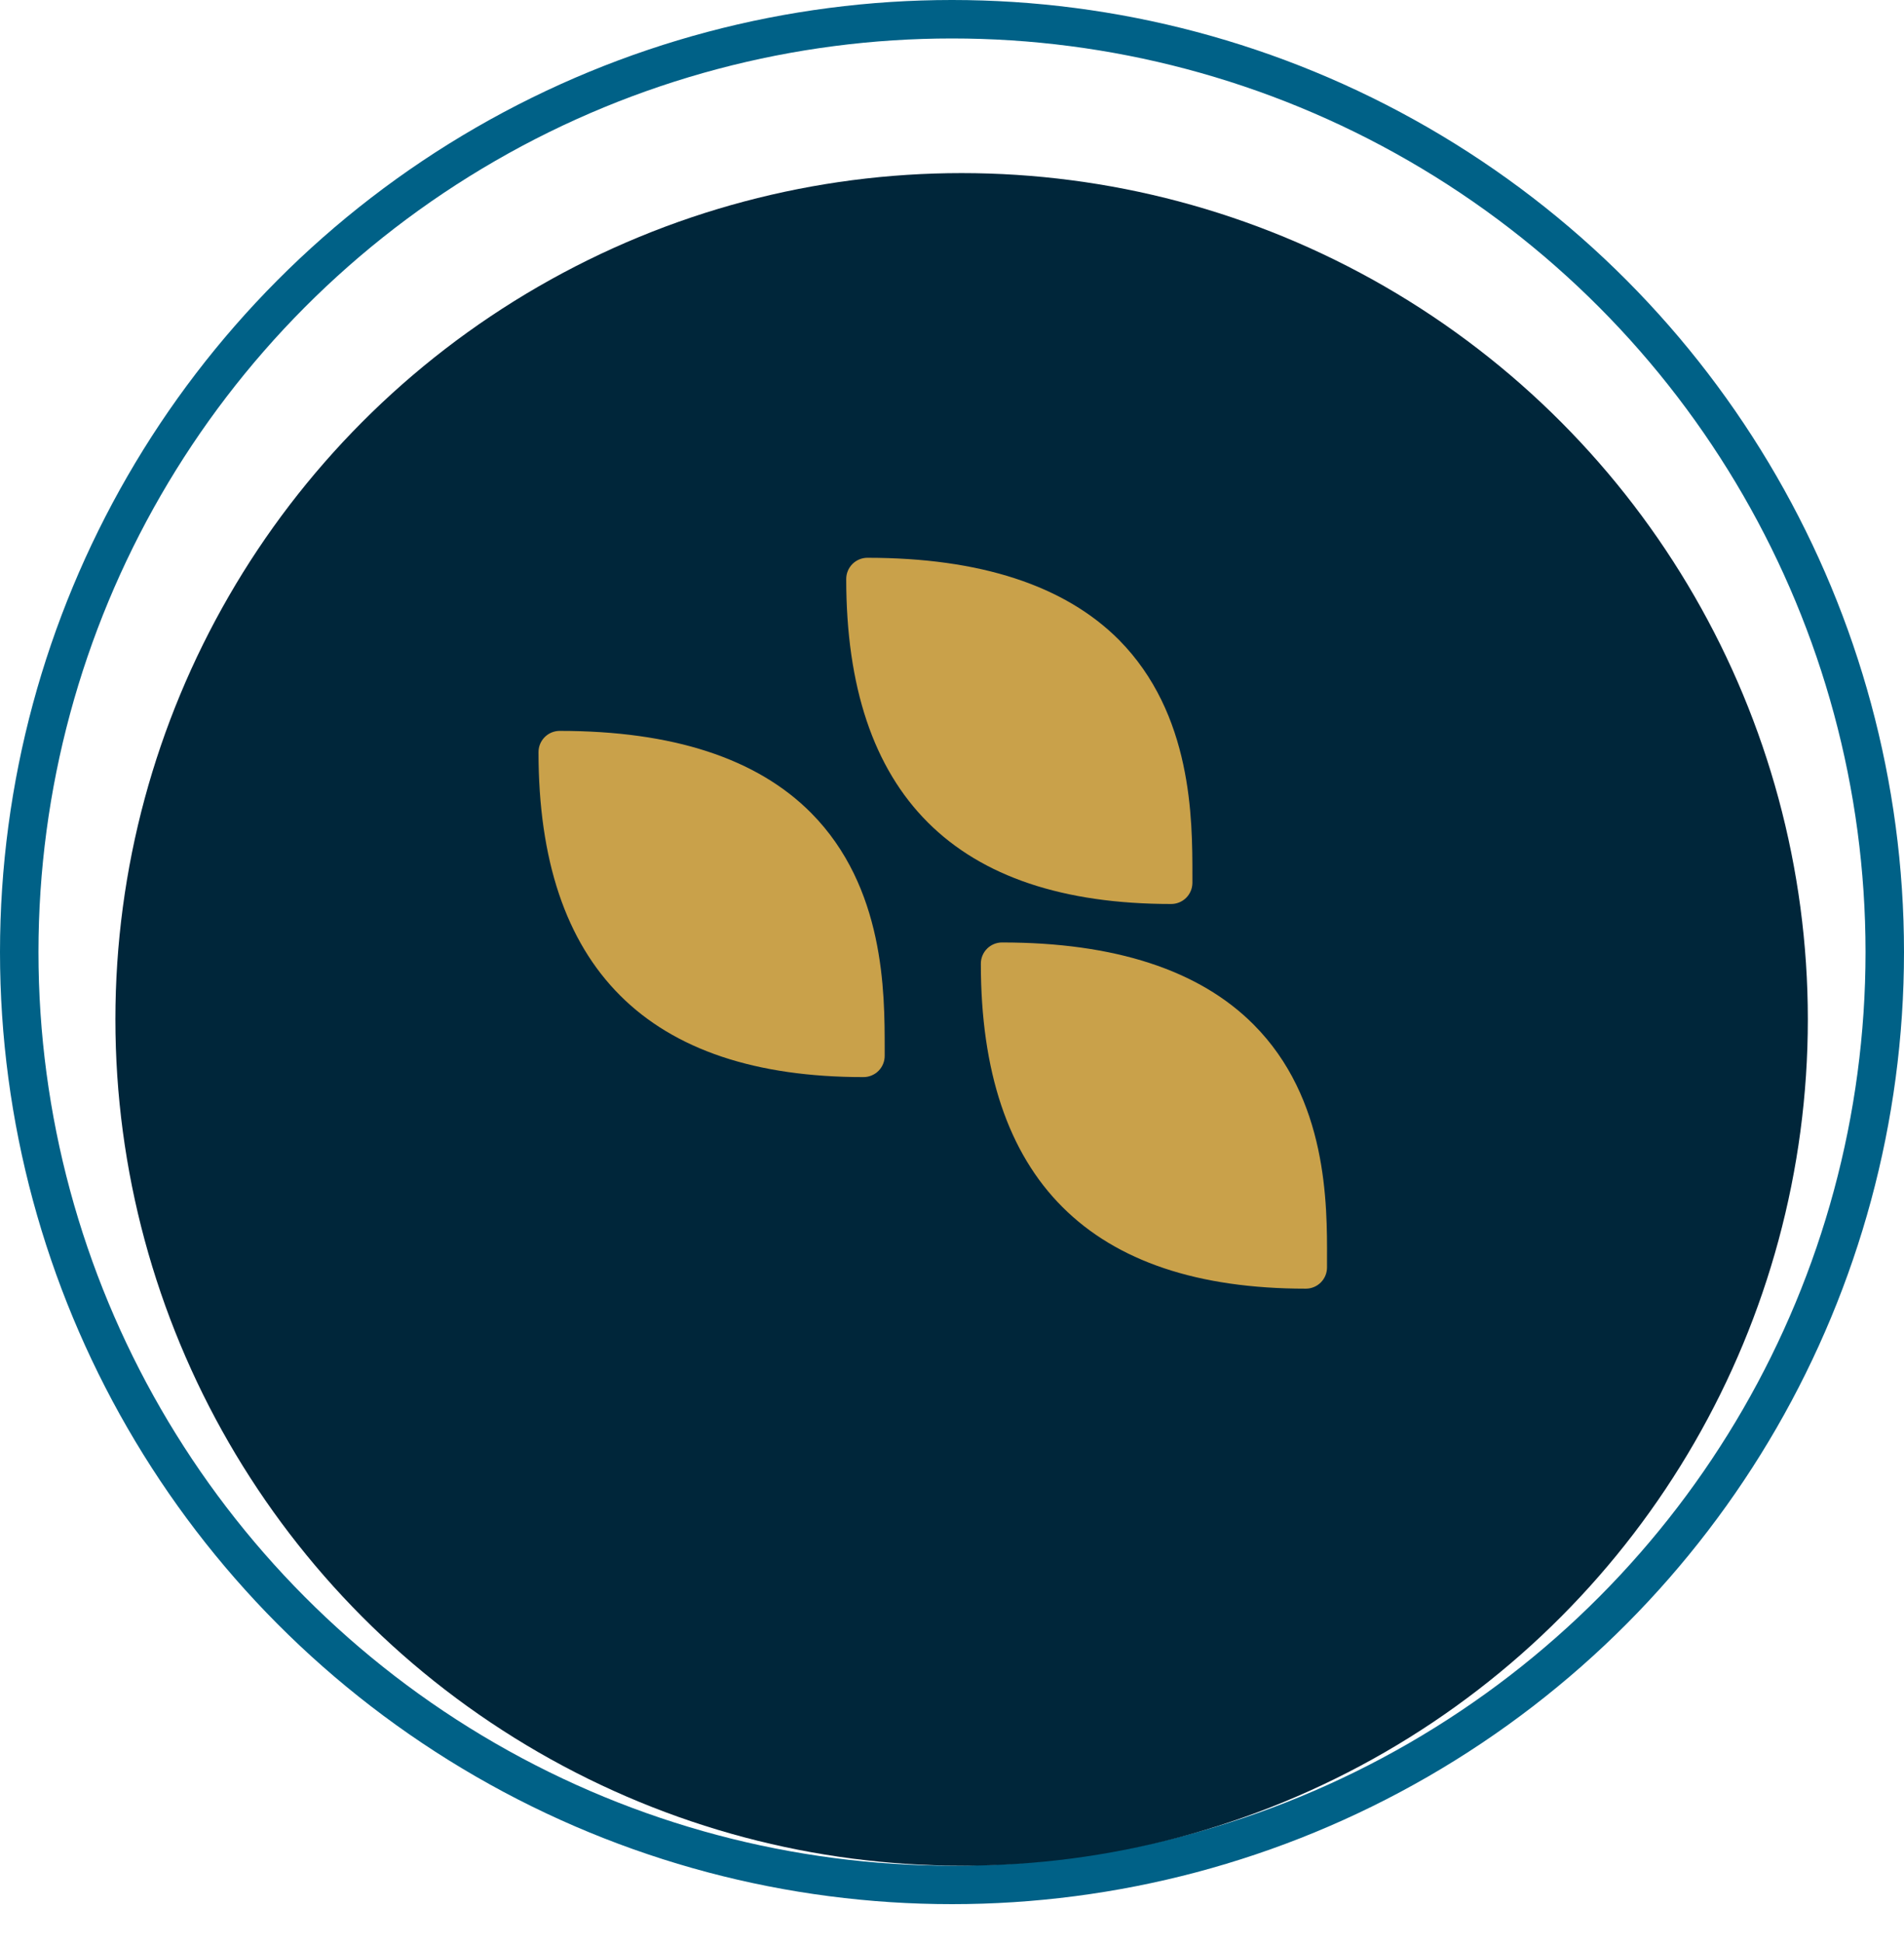 <svg width="99" height="101" viewBox="0 0 99 101" fill="none" xmlns="http://www.w3.org/2000/svg">
<circle cx="49.5" cy="49.5" r="48.5" stroke="#006187" stroke-width="2"/>
<g filter="url(#filter0_d_3_9688)">
<circle cx="50" cy="49" r="44" fill="#00263A"/>
</g>
<path d="M29.103 38C28.81 38 28.53 38.116 28.323 38.323C28.116 38.53 28 38.81 28 39.103C28 50.317 33.683 56 44.897 56C45.19 56 45.47 55.884 45.677 55.677C45.884 55.47 46 55.19 46 54.897V54.514C46 51.583 46 46.132 42.181 42.272C39.354 39.422 34.965 38 29.103 38Z" fill="#C9A14A"/>
<path d="M62 45.903V45.514C62 42.581 62 37.129 58.181 33.268C55.354 30.434 50.954 29 45.103 29C44.81 29 44.53 29.116 44.323 29.323C44.116 29.53 44 29.811 44 30.103C44 41.321 49.683 47 60.897 47C61.189 47 61.468 46.885 61.675 46.679C61.882 46.473 61.998 46.194 62 45.903Z" fill="#C9A14A"/>
<path d="M65.18 53.266C62.359 50.434 57.959 49 52.103 49C51.81 49 51.53 49.116 51.323 49.323C51.116 49.53 51 49.81 51 50.103C51 61.317 56.682 67 67.896 67C68.041 67 68.184 66.972 68.318 66.916C68.452 66.861 68.573 66.779 68.676 66.677C68.778 66.575 68.859 66.453 68.915 66.319C68.97 66.185 68.999 66.042 68.999 65.897V65.491C69.01 62.589 69.028 57.126 65.18 53.266Z" fill="#C9A14A"/>
<defs>
<filter id="filter0_d_3_9688" x="2" y="5" width="96" height="96" filterUnits="userSpaceOnUse" color-interpolation-filters="sRGB">
<feFlood flood-opacity="0" result="BackgroundImageFix"/>
<feColorMatrix in="SourceAlpha" type="matrix" values="0 0 0 0 0 0 0 0 0 0 0 0 0 0 0 0 0 0 127 0" result="hardAlpha"/>
<feOffset dy="4"/>
<feGaussianBlur stdDeviation="2"/>
<feColorMatrix type="matrix" values="0 0 0 0 0 0 0 0 0 0 0 0 0 0 0 0 0 0 0.25 0"/>
<feBlend mode="normal" in2="BackgroundImageFix" result="effect1_dropShadow_3_9688"/>
<feBlend mode="normal" in="SourceGraphic" in2="effect1_dropShadow_3_9688" result="shape"/>
</filter>
</defs>
</svg>
